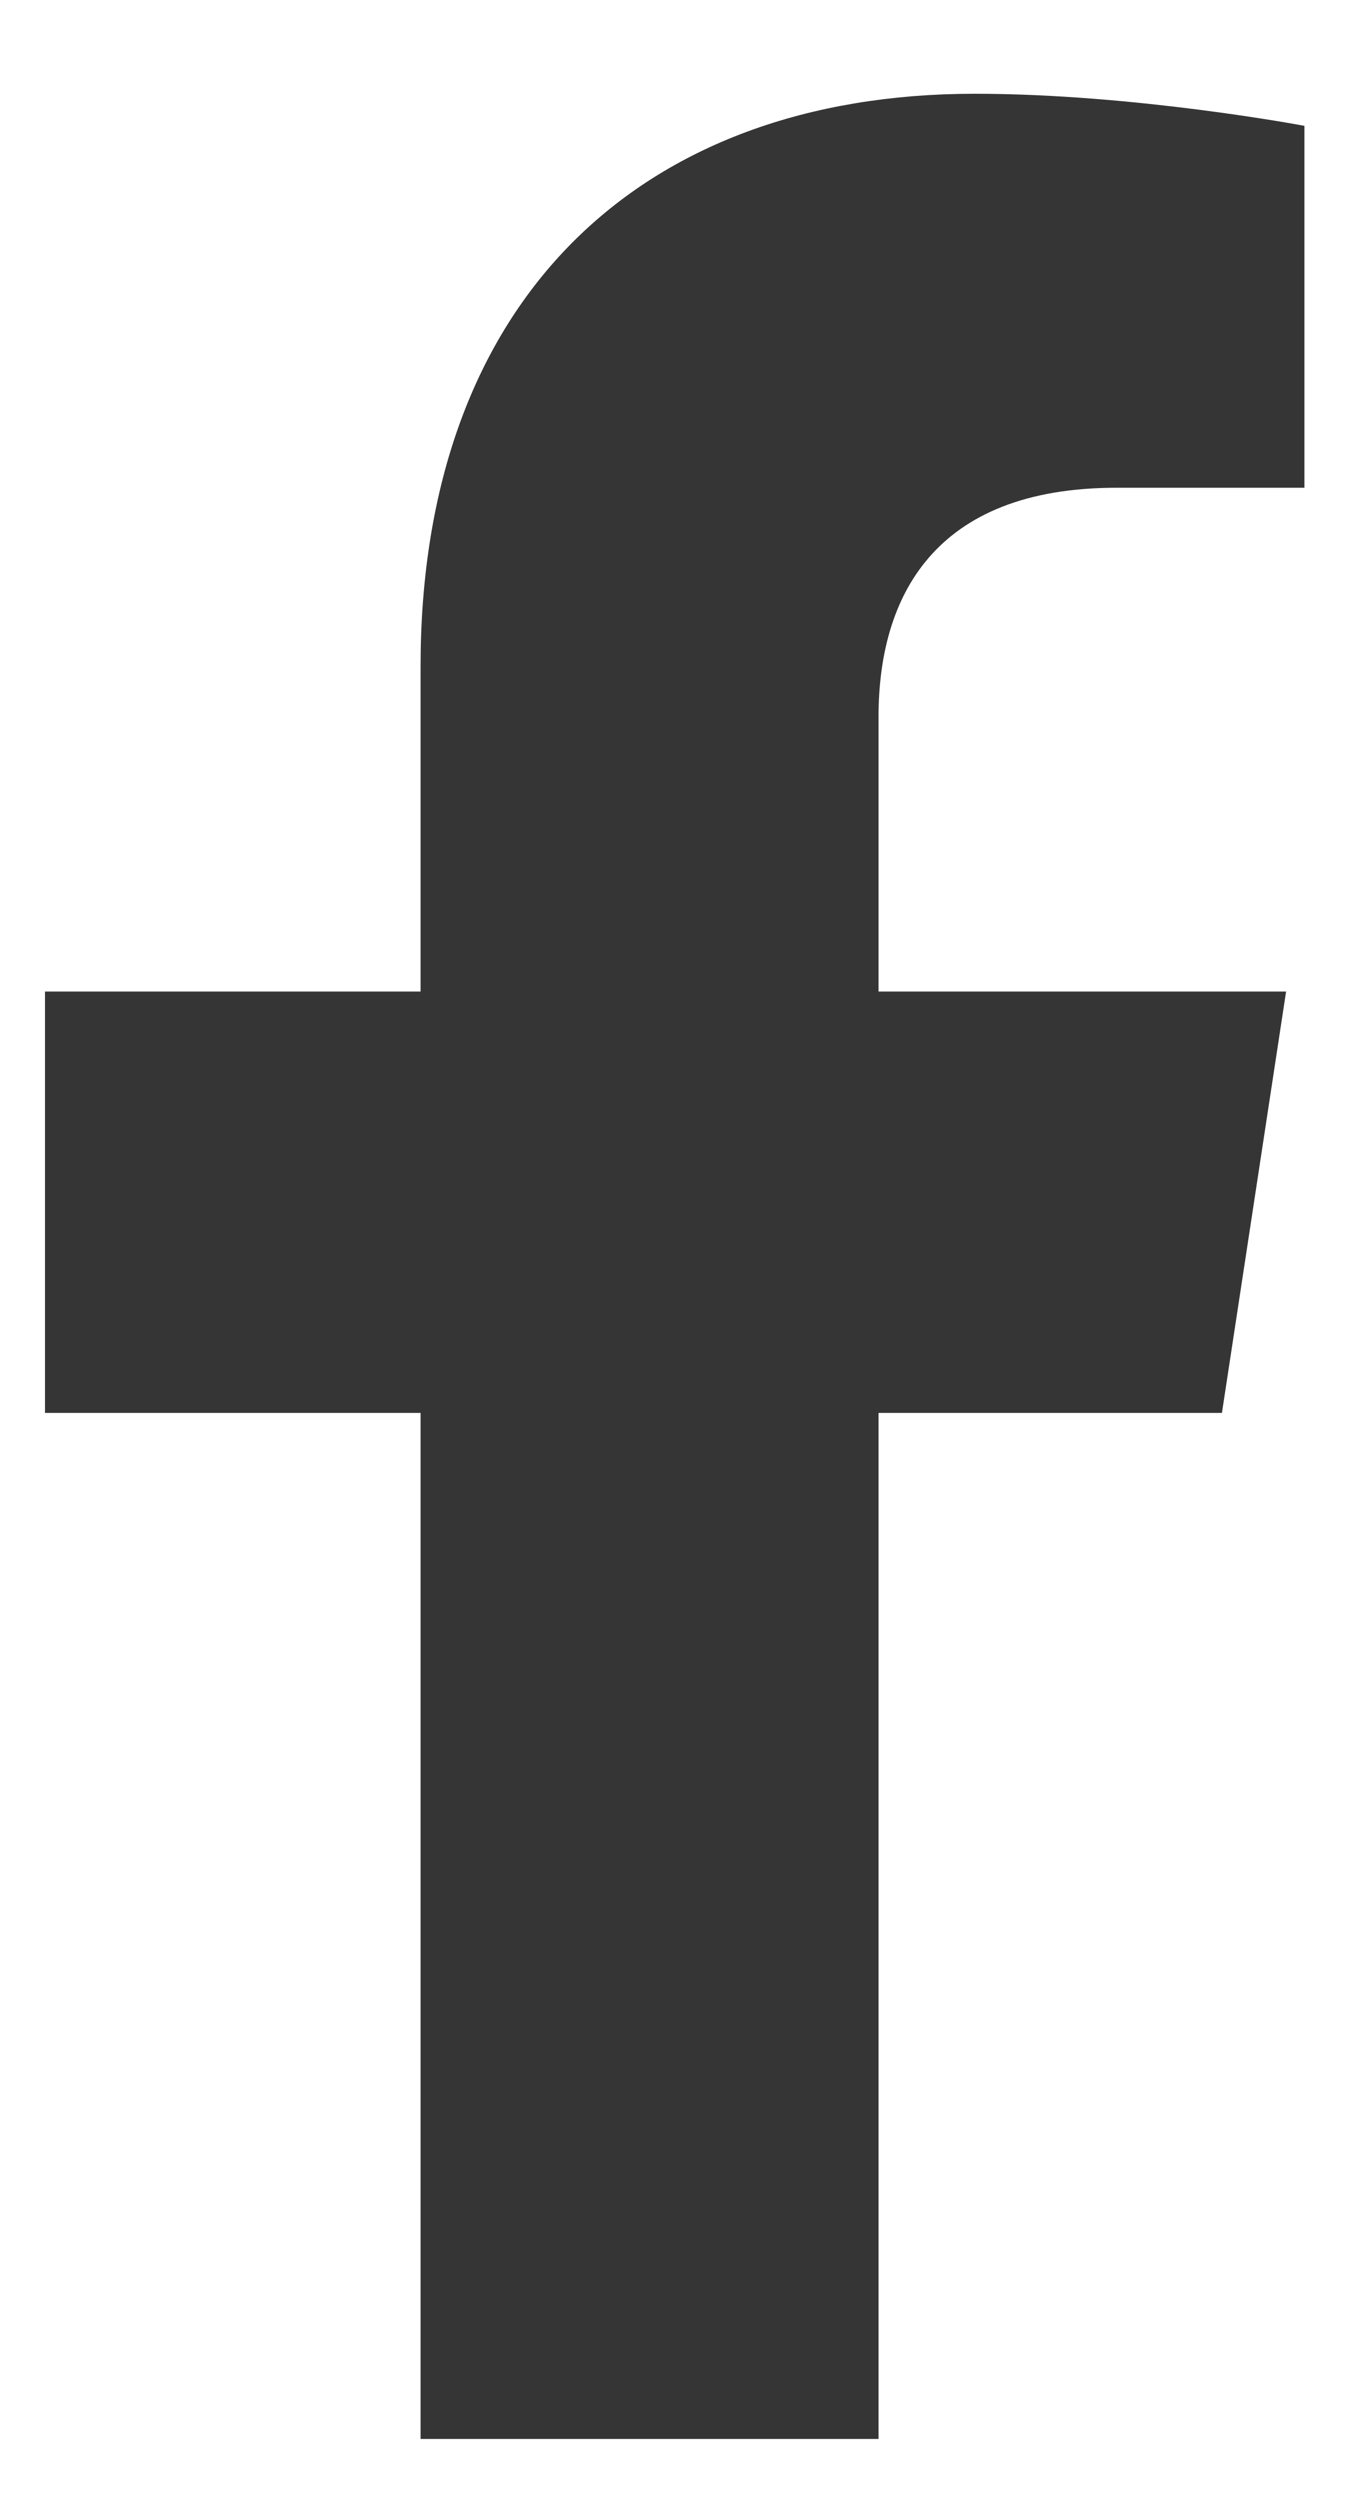 <svg width="13" height="24" viewBox="0 0 13 24" fill="none" xmlns="http://www.w3.org/2000/svg">
<path d="M11.732 13.563H8.435V23.412H4.038V13.563H0.432V9.518H4.038V6.396C4.038 2.879 6.148 0.9 9.358 0.9C10.897 0.9 12.524 1.208 12.524 1.208V4.682H10.721C8.962 4.682 8.435 5.737 8.435 6.88V9.518H12.348L11.732 13.563Z" fill="#353535"/>
</svg>

